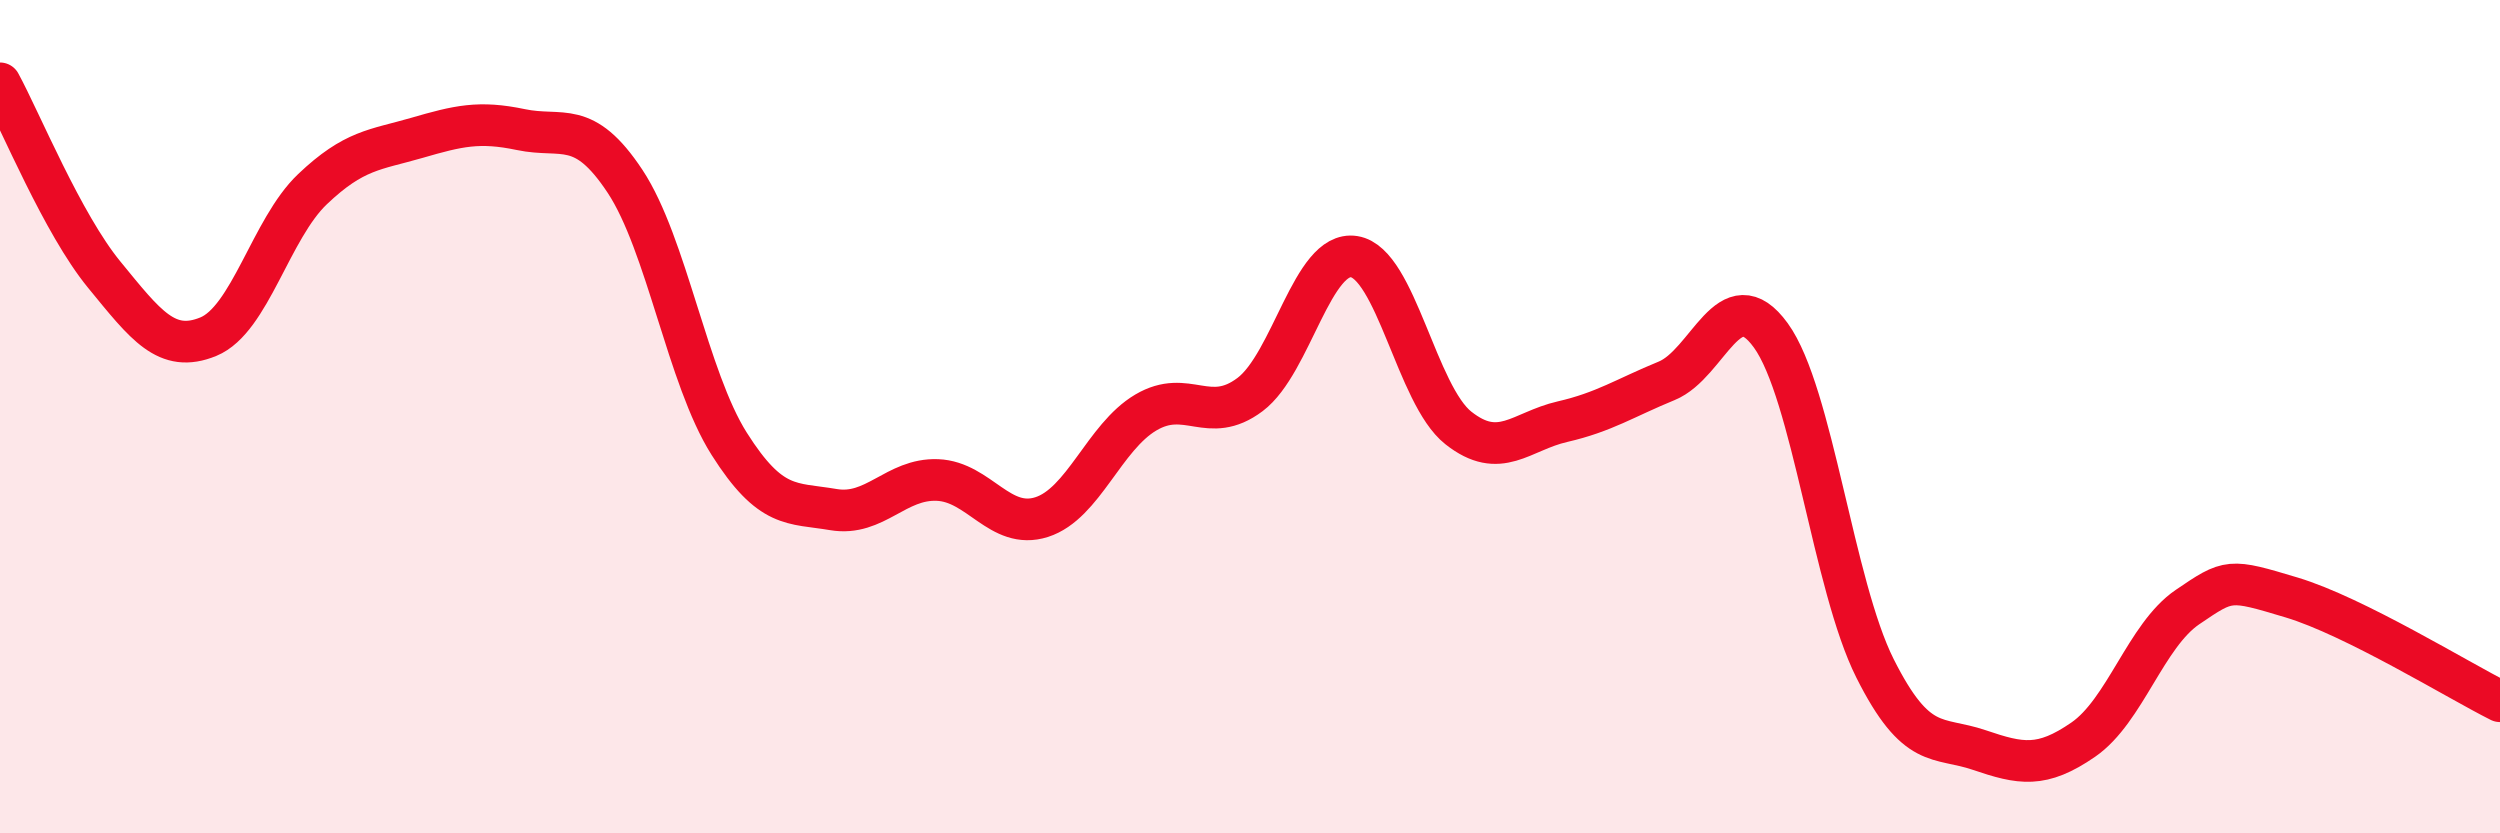 
    <svg width="60" height="20" viewBox="0 0 60 20" xmlns="http://www.w3.org/2000/svg">
      <path
        d="M 0,2 C 0.5,2.92 1.5,5.37 2.5,6.59 C 3.5,7.81 4,8.49 5,8.08 C 6,7.67 6.5,5.49 7.5,4.54 C 8.5,3.59 9,3.6 10,3.31 C 11,3.02 11.5,2.9 12.5,3.11 C 13.5,3.32 14,2.84 15,4.35 C 16,5.86 16.5,9.07 17.5,10.65 C 18.5,12.23 19,12.06 20,12.23 C 21,12.4 21.5,11.48 22.5,11.52 C 23.5,11.56 24,12.73 25,12.41 C 26,12.09 26.5,10.49 27.5,9.9 C 28.5,9.31 29,10.22 30,9.47 C 31,8.72 31.5,6 32.5,6.16 C 33.5,6.32 34,9.48 35,10.27 C 36,11.06 36.5,10.35 37.5,10.12 C 38.5,9.89 39,9.55 40,9.14 C 41,8.73 41.5,6.67 42.5,8.05 C 43.5,9.43 44,14.05 45,16.04 C 46,18.03 46.5,17.66 47.5,18 C 48.5,18.34 49,18.44 50,17.75 C 51,17.06 51.5,15.25 52.5,14.57 C 53.5,13.89 53.5,13.89 55,14.34 C 56.5,14.79 59,16.33 60,16.83L60 20L0 20Z"
        fill="#EB0A25"
        opacity="0.1"
        stroke-linecap="round"
        stroke-linejoin="round"
      />
      <path
        d="M 0,2 C 0.5,2.92 1.5,5.37 2.5,6.59 C 3.5,7.81 4,8.49 5,8.08 C 6,7.67 6.5,5.49 7.5,4.54 C 8.5,3.59 9,3.6 10,3.31 C 11,3.02 11.5,2.9 12.5,3.11 C 13.5,3.32 14,2.84 15,4.35 C 16,5.86 16.5,9.07 17.5,10.65 C 18.5,12.23 19,12.06 20,12.23 C 21,12.4 21.5,11.48 22.5,11.52 C 23.5,11.56 24,12.73 25,12.41 C 26,12.09 26.5,10.49 27.5,9.9 C 28.5,9.31 29,10.22 30,9.47 C 31,8.72 31.5,6 32.5,6.16 C 33.5,6.32 34,9.48 35,10.27 C 36,11.06 36.5,10.35 37.5,10.12 C 38.5,9.89 39,9.55 40,9.14 C 41,8.73 41.5,6.67 42.5,8.05 C 43.5,9.43 44,14.05 45,16.04 C 46,18.03 46.5,17.66 47.5,18 C 48.5,18.34 49,18.44 50,17.75 C 51,17.06 51.5,15.25 52.5,14.57 C 53.5,13.89 53.5,13.89 55,14.34 C 56.5,14.79 59,16.33 60,16.83"
        stroke="#EB0A25"
        stroke-width="1"
        fill="none"
        stroke-linecap="round"
        stroke-linejoin="round"
      />
    </svg>
  